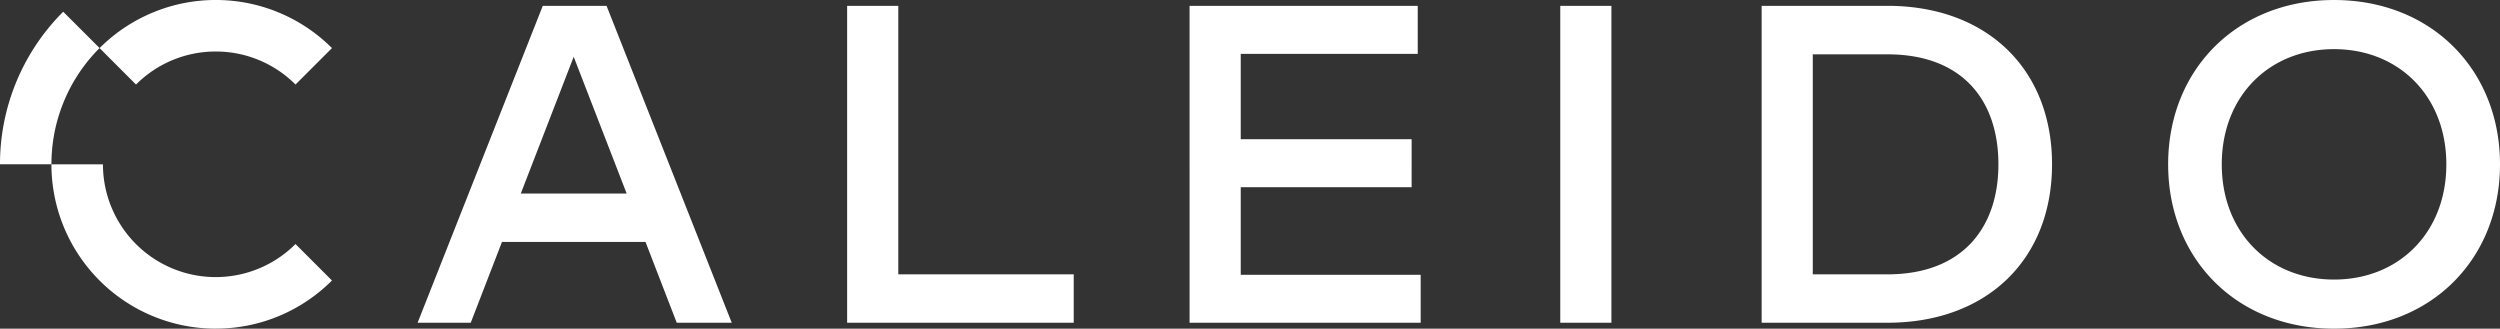 <svg xmlns="http://www.w3.org/2000/svg" width="225.829" height="29.689" viewBox="0 0 225.829 29.689">
  <rect x="0" y="0" width="225.829" height="29.689" fill="#333333" stroke="none"/>
  <path id="Trazado_1259" data-name="Trazado 1259" d="M143.087,47.607a19.429,19.429,0,0,0-5.71,13.781h4.647a14.806,14.806,0,0,1,4.348-10.5ZM156.866,51.2a10.161,10.161,0,0,1,7.206,2.984l3.293-3.293a14.848,14.848,0,0,0-20.992,0l3.29,3.293a10.164,10.164,0,0,1,7.2-2.984m0,25.032a14.8,14.8,0,0,0,10.5-4.348l-3.293-3.293a10.187,10.187,0,0,1-17.393-7.2h-4.655a14.844,14.844,0,0,0,14.842,14.844M348.215,71.8c-5.847,0-10.142-4.232-10.142-10.407s4.3-10.407,10.142-10.407,10.144,4.232,10.144,10.407S354.064,71.8,348.215,71.8m0-25.252c-8.79,0-14.986,6.3-14.986,14.844s6.2,14.844,14.986,14.844,14.991-6.3,14.991-14.844-6.2-14.844-14.991-14.844M307.876,71.328h-6.748V51.455h6.748c6.727,0,10.02,4.108,10.02,9.937,0,5.766-3.293,9.937-10.02,9.937m0-24.25H296.509V75.7h11.367c8.955,0,14.865-5.685,14.865-14.313s-5.91-14.313-14.865-14.313M278.319,75.7h4.619V47.079h-4.619ZM249.455,63.457h15.437V59.121H249.455V51.412h15.988V47.079h-20.61V75.7h20.876V71.369H249.455ZM218.521,47.079H213.9V75.7h20.468V71.328H218.521Zm-34.1,16.95L189.2,51.677l4.784,12.351Zm1.984-16.95L175.1,75.7h4.8l2.822-7.3h12.964l2.822,7.3h4.968L192.171,47.079Z" transform="translate(-137.377 -46.547)" fill="#fff"/>
</svg>
